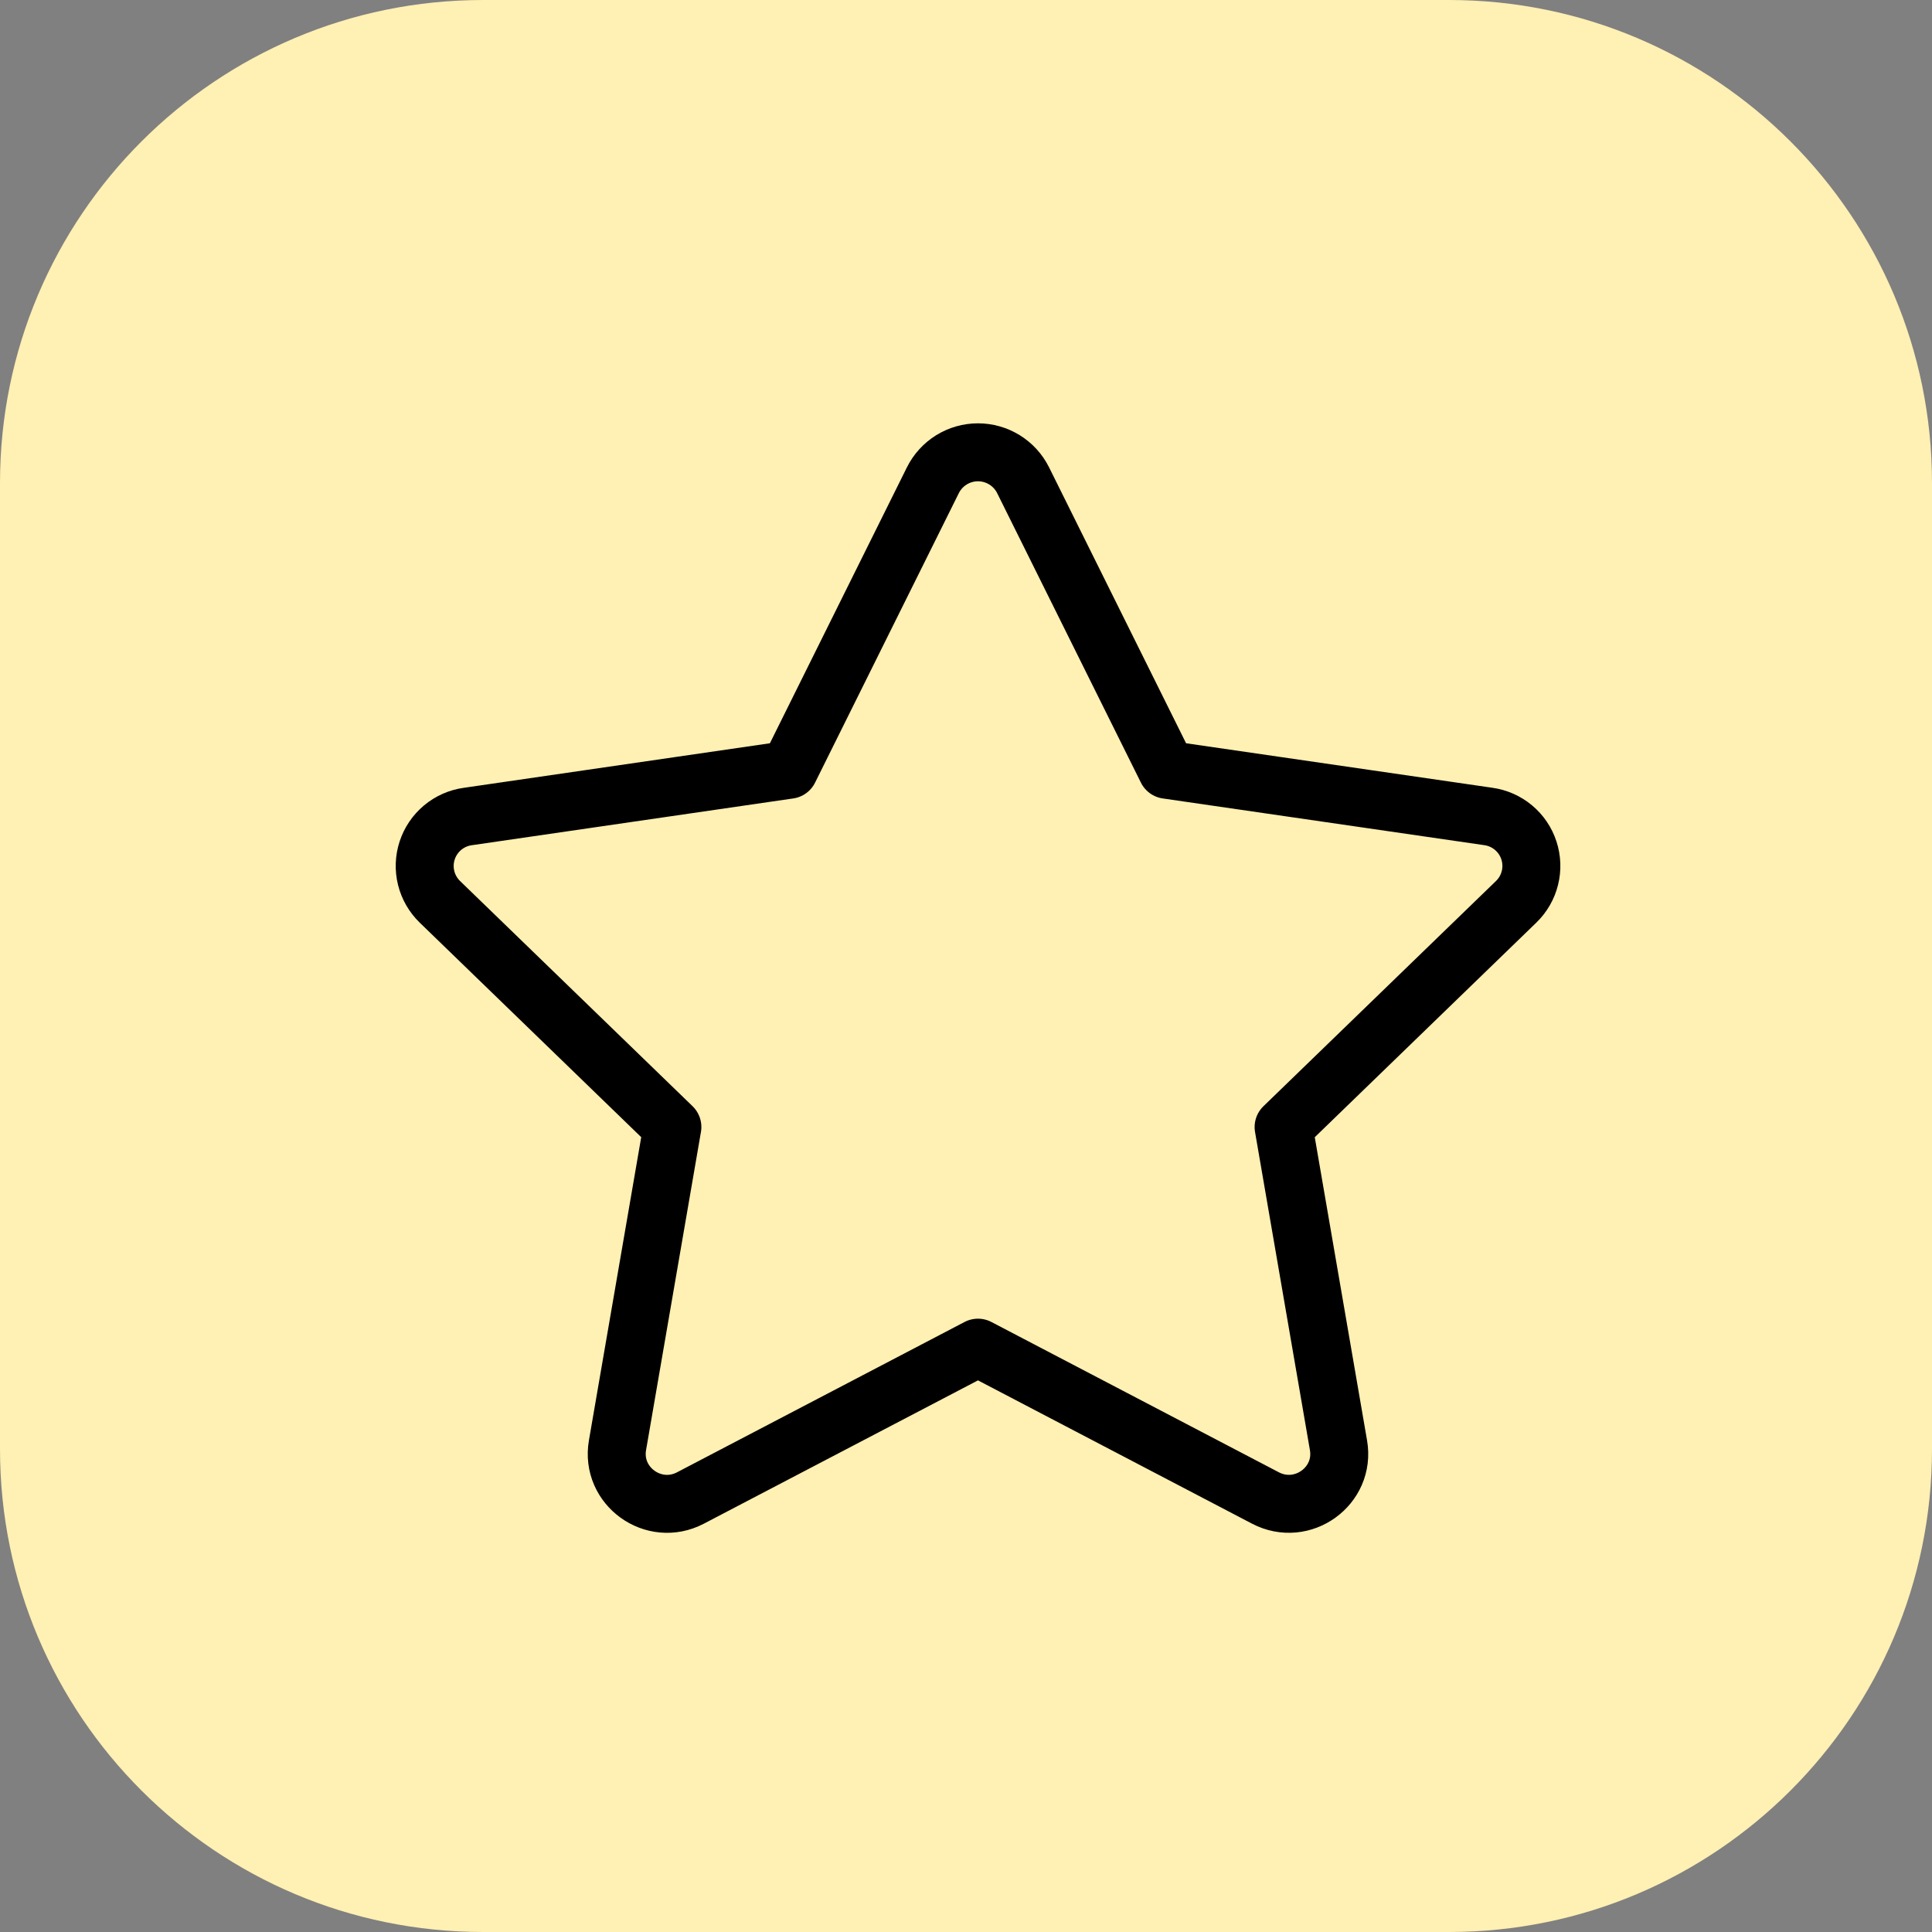 <svg width="80" height="80" viewBox="0 0 80 80" fill="none" xmlns="http://www.w3.org/2000/svg">
<rect x="0" y="0" width="80" height="80" fill="#808080" stroke="none"/>
<g clip-path="url(#clip0_2101_36620)">
<path d="M60 0H20C8.954 0 0 8.954 0 20V60C0 71.046 8.954 80 20 80H60C71.046 80 80 71.046 80 60V20C80 8.954 71.046 0 60 0Z" fill="#FFF0B3"/>
<path d="M32.675 31.874L38.629 19.884C38.802 19.537 39.069 19.245 39.398 19.041C39.728 18.837 40.109 18.729 40.496 18.729C40.884 18.729 41.264 18.837 41.594 19.041C41.924 19.245 42.191 19.537 42.364 19.884L48.318 31.874L61.628 33.808C62.012 33.861 62.373 34.022 62.67 34.27C62.968 34.519 63.189 34.846 63.309 35.215C63.429 35.583 63.444 35.978 63.35 36.354C63.257 36.73 63.059 37.073 62.781 37.342L53.151 46.669L55.424 59.846C55.715 61.538 53.928 62.825 52.399 62.028L40.496 55.804L28.591 62.028C27.065 62.828 25.277 61.538 25.569 59.844L27.842 46.667L18.212 37.34C17.935 37.07 17.739 36.728 17.646 36.353C17.553 35.977 17.568 35.583 17.688 35.216C17.808 34.848 18.029 34.522 18.325 34.273C18.622 34.025 18.982 33.864 19.365 33.811L32.675 31.874Z" stroke="black" stroke-width="2.4" stroke-linecap="round" stroke-linejoin="round"/>
</g>
<defs>
<clipPath id="clip0_2101_36620">
<rect width="80" height="80" fill="white"/>
</clipPath>
</defs>
</svg>
